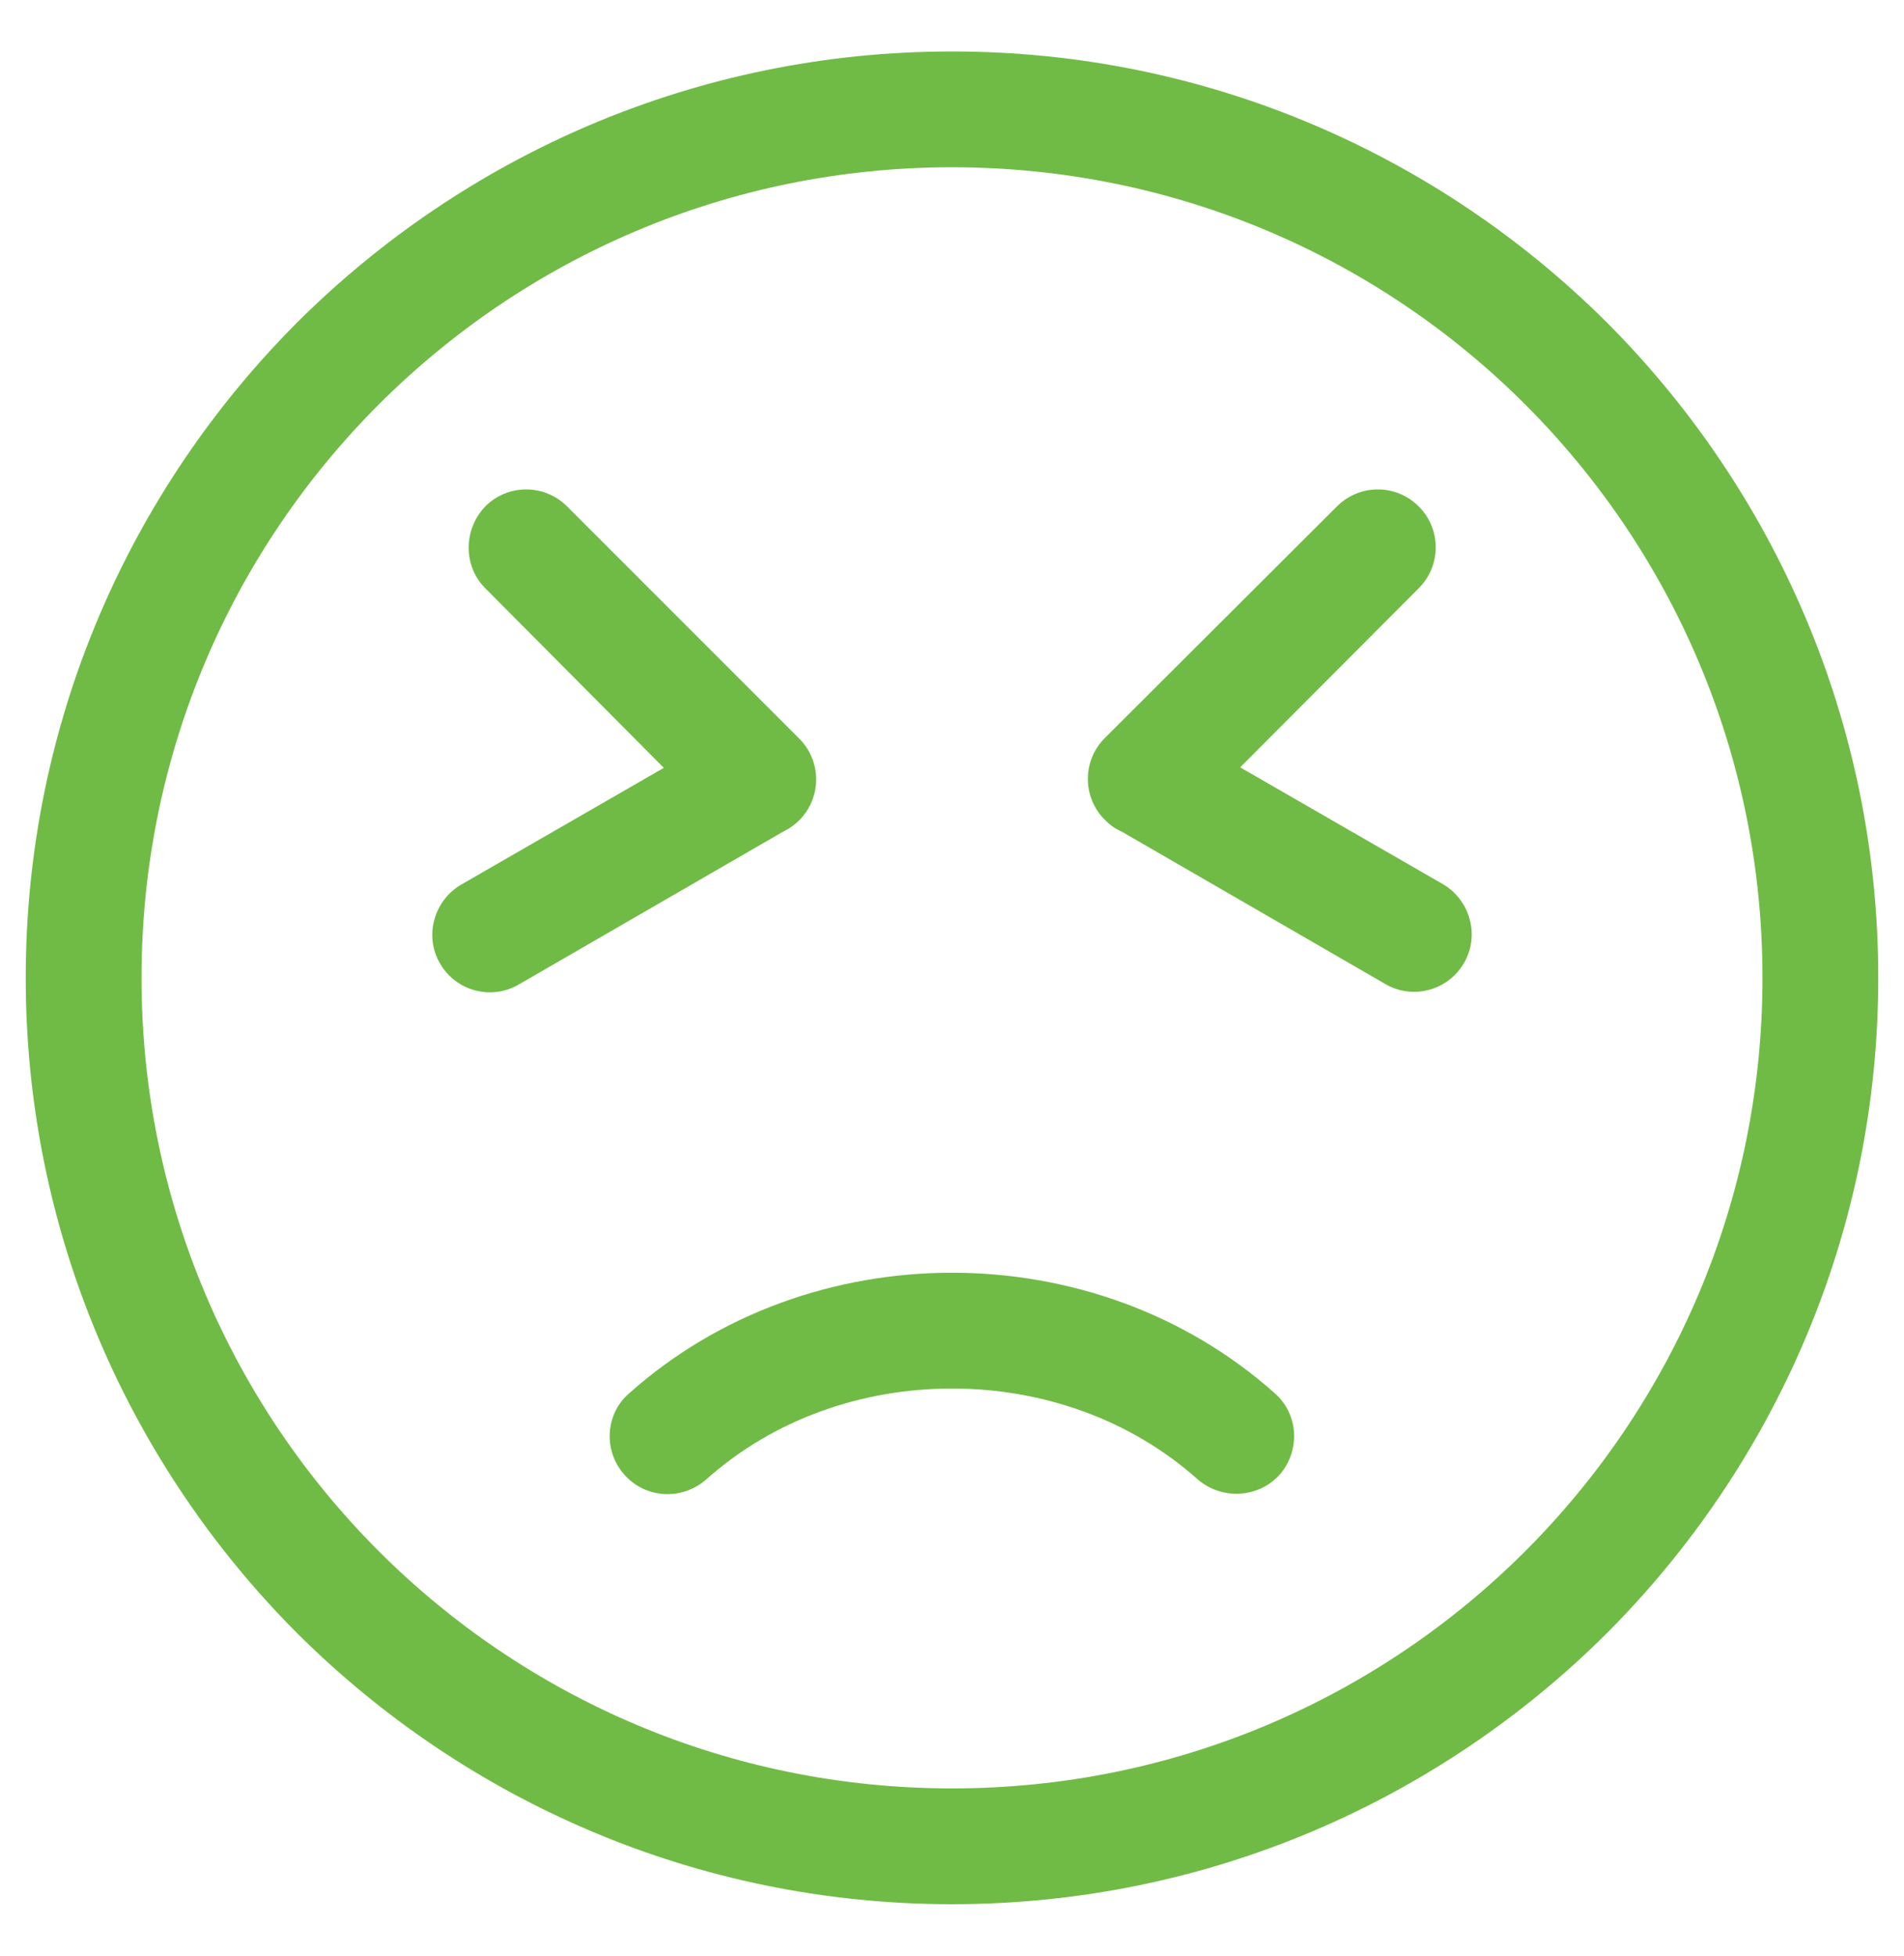 <?xml version="1.0" encoding="utf-8"?>
<!-- Generator: Adobe Illustrator 26.0.0, SVG Export Plug-In . SVG Version: 6.00 Build 0)  -->
<svg version="1.1" id="Layer_1" xmlns="http://www.w3.org/2000/svg" xmlns:xlink="http://www.w3.org/1999/xlink" x="0px" y="0px"
	 viewBox="0 0 37 38" style="enable-background:new 0 0 37 38;" xml:space="preserve">
<style type="text/css">
	.st0{fill:#70BB45;}
</style>
<g>
	<path class="st0" d="M13.72,28.75c-0.47,0.41-1.18,0.37-1.59-0.1c-0.41-0.46-0.37-1.18,0.1-1.58c1.75-1.56,4.01-2.34,6.27-2.34
		s4.52,0.78,6.27,2.34c0.47,0.41,0.5,1.12,0.1,1.58c-0.41,0.46-1.12,0.5-1.59,0.1c-1.32-1.18-3.04-1.77-4.78-1.77
		S15.04,27.57,13.72,28.75L13.72,28.75z"/>
	<path class="st0" d="M18.5,1c4.97,0,9.47,2.02,12.73,5.27C34.48,9.53,36.5,14.03,36.5,19c0,4.97-2.02,9.47-5.27,12.73
		C27.97,34.98,23.47,37,18.5,37c-4.97,0-9.47-2.02-12.73-5.27C2.52,28.47,0.5,23.97,0.5,19c0-4.97,2.02-9.47,5.27-12.73
		C9.03,3.02,13.53,1,18.5,1z M29.64,7.86c-2.85-2.85-6.79-4.61-11.14-4.61S10.21,5.01,7.36,7.86C4.51,10.71,2.75,14.65,2.75,19
		s1.76,8.29,4.61,11.14c2.85,2.85,6.79,4.61,11.14,4.61s8.29-1.76,11.14-4.61c2.85-2.85,4.61-6.79,4.61-11.14
		S32.49,10.71,29.64,7.86L29.64,7.86z"/>
	<path class="st0" d="M9.43,11.43C9,11,9,10.29,9.43,9.84c0.44-0.44,1.15-0.44,1.59,0l4.51,4.51c0.44,0.44,0.44,1.15,0,1.59
		c-0.1,0.1-0.21,0.17-0.33,0.23l-5.12,2.96c-0.53,0.31-1.22,0.13-1.53-0.41c-0.31-0.53-0.12-1.22,0.41-1.53l3.94-2.27L9.43,11.43
		L9.43,11.43z"/>
	<path class="st0" d="M25.98,9.84c0.44-0.44,1.15-0.44,1.59,0c0.44,0.44,0.44,1.15,0,1.59l-3.47,3.48l3.94,2.27
		c0.53,0.31,0.72,1,0.41,1.53c-0.31,0.54-1,0.72-1.53,0.41l-5.12-2.96c-0.12-0.05-0.23-0.13-0.33-0.23c-0.44-0.44-0.44-1.15,0-1.59
		L25.98,9.84L25.98,9.84z"/>
</g>
</svg>
